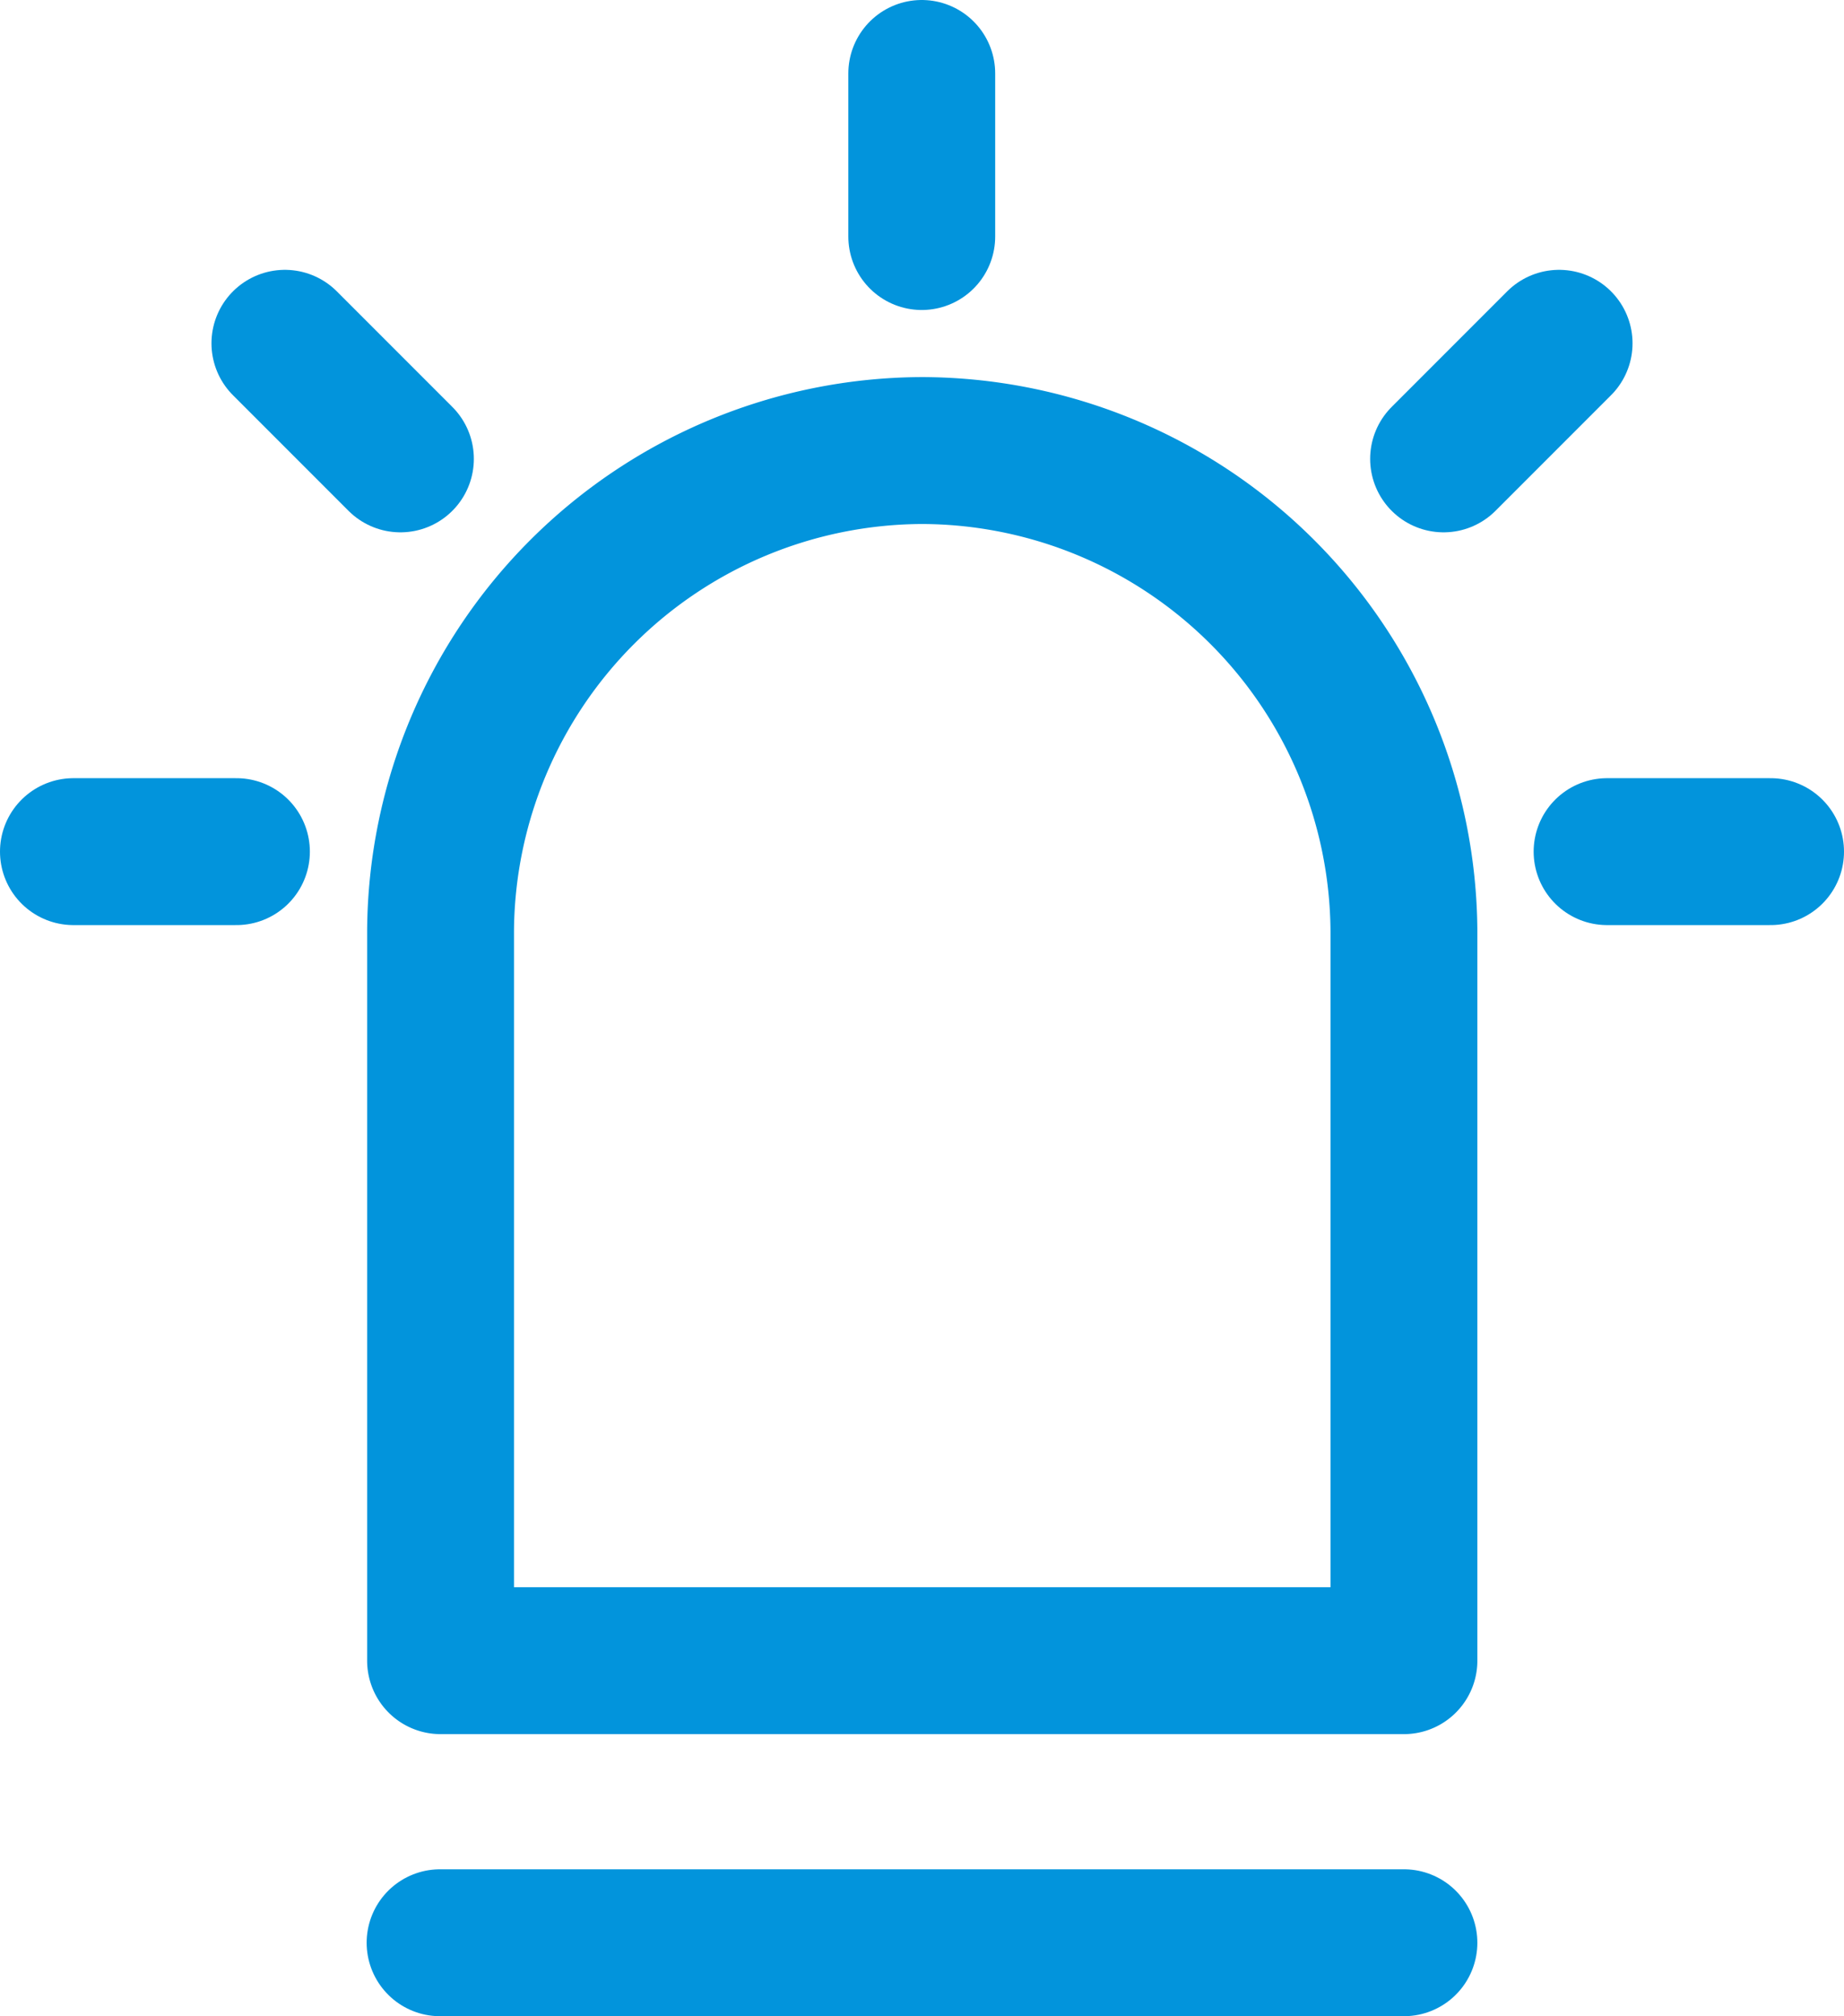 <?xml version="1.0" standalone="no"?>
<!DOCTYPE svg PUBLIC "-//W3C//DTD SVG 1.1//EN" "http://www.w3.org/Graphics/SVG/1.1/DTD/svg11.dtd">
<svg xmlns="http://www.w3.org/2000/svg" viewBox="0 0 37.67 41.17">
	<defs>
		<style>
			.cls-1 {
				fill: none;
				stroke: #0294dc;
				stroke-linecap: round;
				stroke-linejoin: round;
				stroke-width: 3px;
			}
		</style>
	</defs>
	<title>资源 73</title>
	<g id="图层_2" data-name="图层 2">
		<g id="图层_1-2" data-name="图层 1">
			<path class="cls-1"
				d="M28.68,33.91H9V19A9.87,9.87,0,0,1,18.83,9.2h0A9.87,9.87,0,0,1,28.68,19Z" />
			<line class="cls-1" x1="8.99" y1="39.67" x2="28.68"
				y2="39.67" />
			<line class="cls-1" x1="18.83" y1="1.5" x2="18.83"
				y2="4.83" />
			<line class="cls-1" x1="5.82" y1="7.01" x2="8.18"
				y2="9.37" />
			<line class="cls-1" x1="1.5" y1="17.39" x2="4.83"
				y2="17.39" />
			<line class="cls-1" x1="32.83" y1="17.39" x2="36.17"
				y2="17.39" />
			<line class="cls-1" x1="31.85" y1="7.01" x2="29.49"
				y2="9.37" />
		</g>
	</g>
</svg>